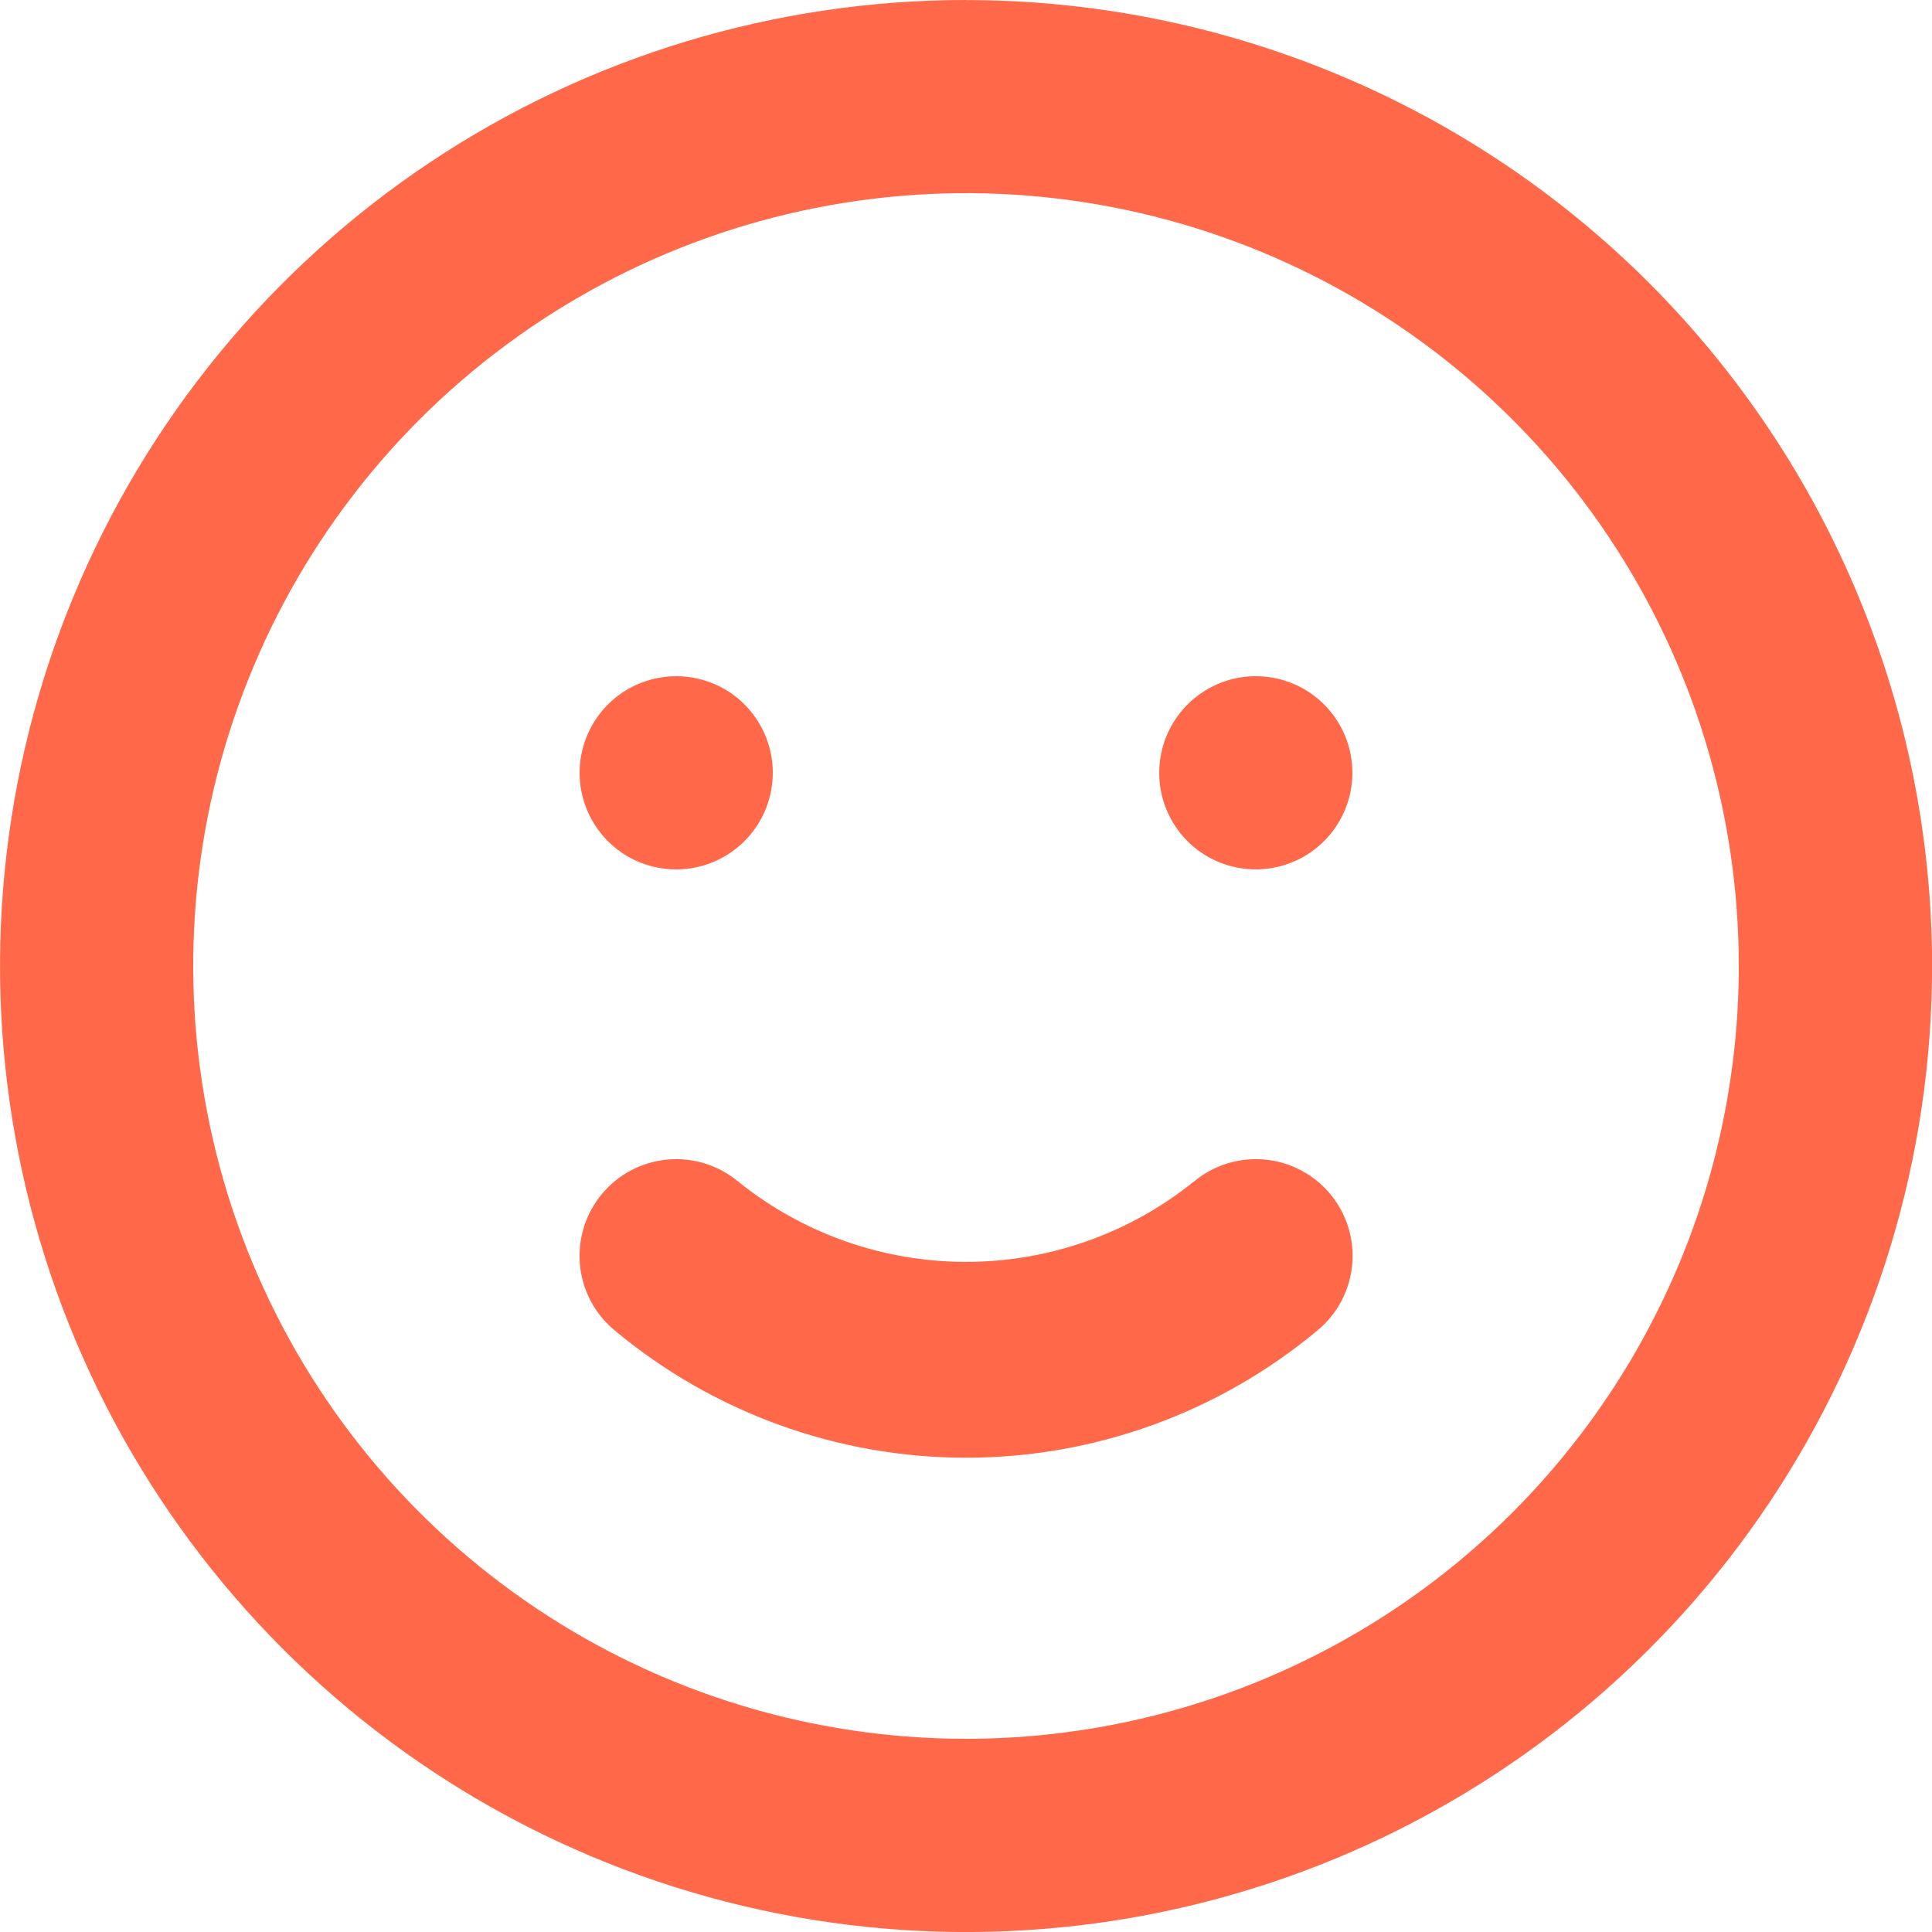 <svg fill="none" height="27" viewBox="0 0 27 27" width="27" xmlns="http://www.w3.org/2000/svg"><path d="m16.686 16.511c-.902.728-2.027 1.124-3.186 1.124s-2.284-.397-3.186-1.124c-.276-.229-.631-.339-.988-.306-.357.033-.686.206-.915.482-.229.276-.339.631-.306.988.033.357.206.686.482.915 1.379 1.151 3.118 1.782 4.914 1.782s3.535-.63 4.914-1.782c.276-.229.449-.558.482-.915s-.077-.712-.306-.988c-.114-.137-.253-.249-.41-.332-.157-.083-.329-.134-.506-.15-.357-.033-.712.077-.988.306zm-7.236-4.361c.267 0 .528-.079.75-.228.222-.148.395-.359.497-.606.102-.247.129-.518.077-.78-.052-.262-.181-.502-.369-.691s-.429-.317-.691-.369c-.262-.052-.533-.025-.78.077s-.458.275-.606.497c-.148.222-.228.483-.228.75 0 .358.142.701.395.955s.597.395.955.395zm8.1-2.7c-.267 0-.528.079-.75.228s-.395.359-.497.606c-.102.247-.129.518-.077.78.052.262.181.502.369.691s.429.317.691.369c.262.052.533.025.78-.077.247-.102.458-.275.606-.497.148-.222.228-.483.228-.75 0-.358-.142-.701-.395-.955-.253-.253-.597-.395-.955-.395zm-4.05-9.45c-2.67 0-5.28.792-7.5 2.275-2.22 1.483-3.95 3.592-4.972 6.059-1.022 2.467-1.289 5.181-.768 7.8.521 2.619 1.807 5.024 3.695 6.912 1.888 1.888 4.293 3.174 6.912 3.695 2.619.521 5.333.254 7.8-.768s4.575-2.752 6.059-4.972 2.275-4.83 2.275-7.5c0-1.773-.349-3.528-1.028-5.166-.678-1.638-1.673-3.126-2.926-4.38-1.254-1.254-2.742-2.248-4.38-2.926-1.638-.678-3.393-1.028-5.166-1.028zm0 24.3c-2.136 0-4.224-.633-6-1.82-1.776-1.187-3.16-2.873-3.978-4.847-.817-1.974-1.031-4.145-.615-6.24.417-2.095 1.445-4.019 2.956-5.53 1.51-1.51 3.435-2.539 5.53-2.956 2.095-.417 4.266-.203 6.24.615 1.973.817 3.66 2.202 4.847 3.978s1.82 3.864 1.82 6c0 2.864-1.138 5.611-3.163 7.637-2.025 2.025-4.772 3.163-7.637 3.163z" fill="#ff694a"/></svg>